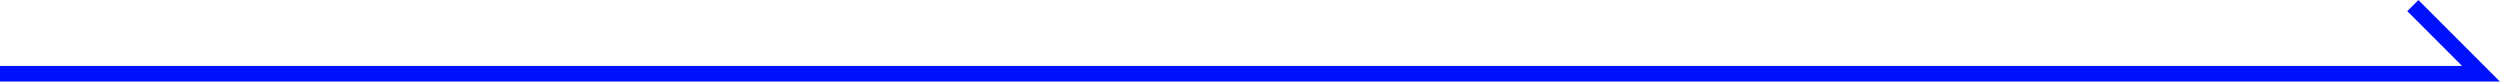 <?xml version="1.0" encoding="UTF-8"?>
<svg id="_レイヤー_2" data-name="レイヤー 2" xmlns="http://www.w3.org/2000/svg" viewBox="0 0 227.73 7.43">
  <defs>
    <style>
      .cls-1 {
        fill: none;
        stroke: #01f;
        stroke-miterlimit: 10;
        stroke-width: 1.43px;
      }
    </style>
  </defs>
  <g id="common">
    <polyline class="cls-1" points="0 6.72 226 6.72 219.79 .51"/>
  </g>
</svg>